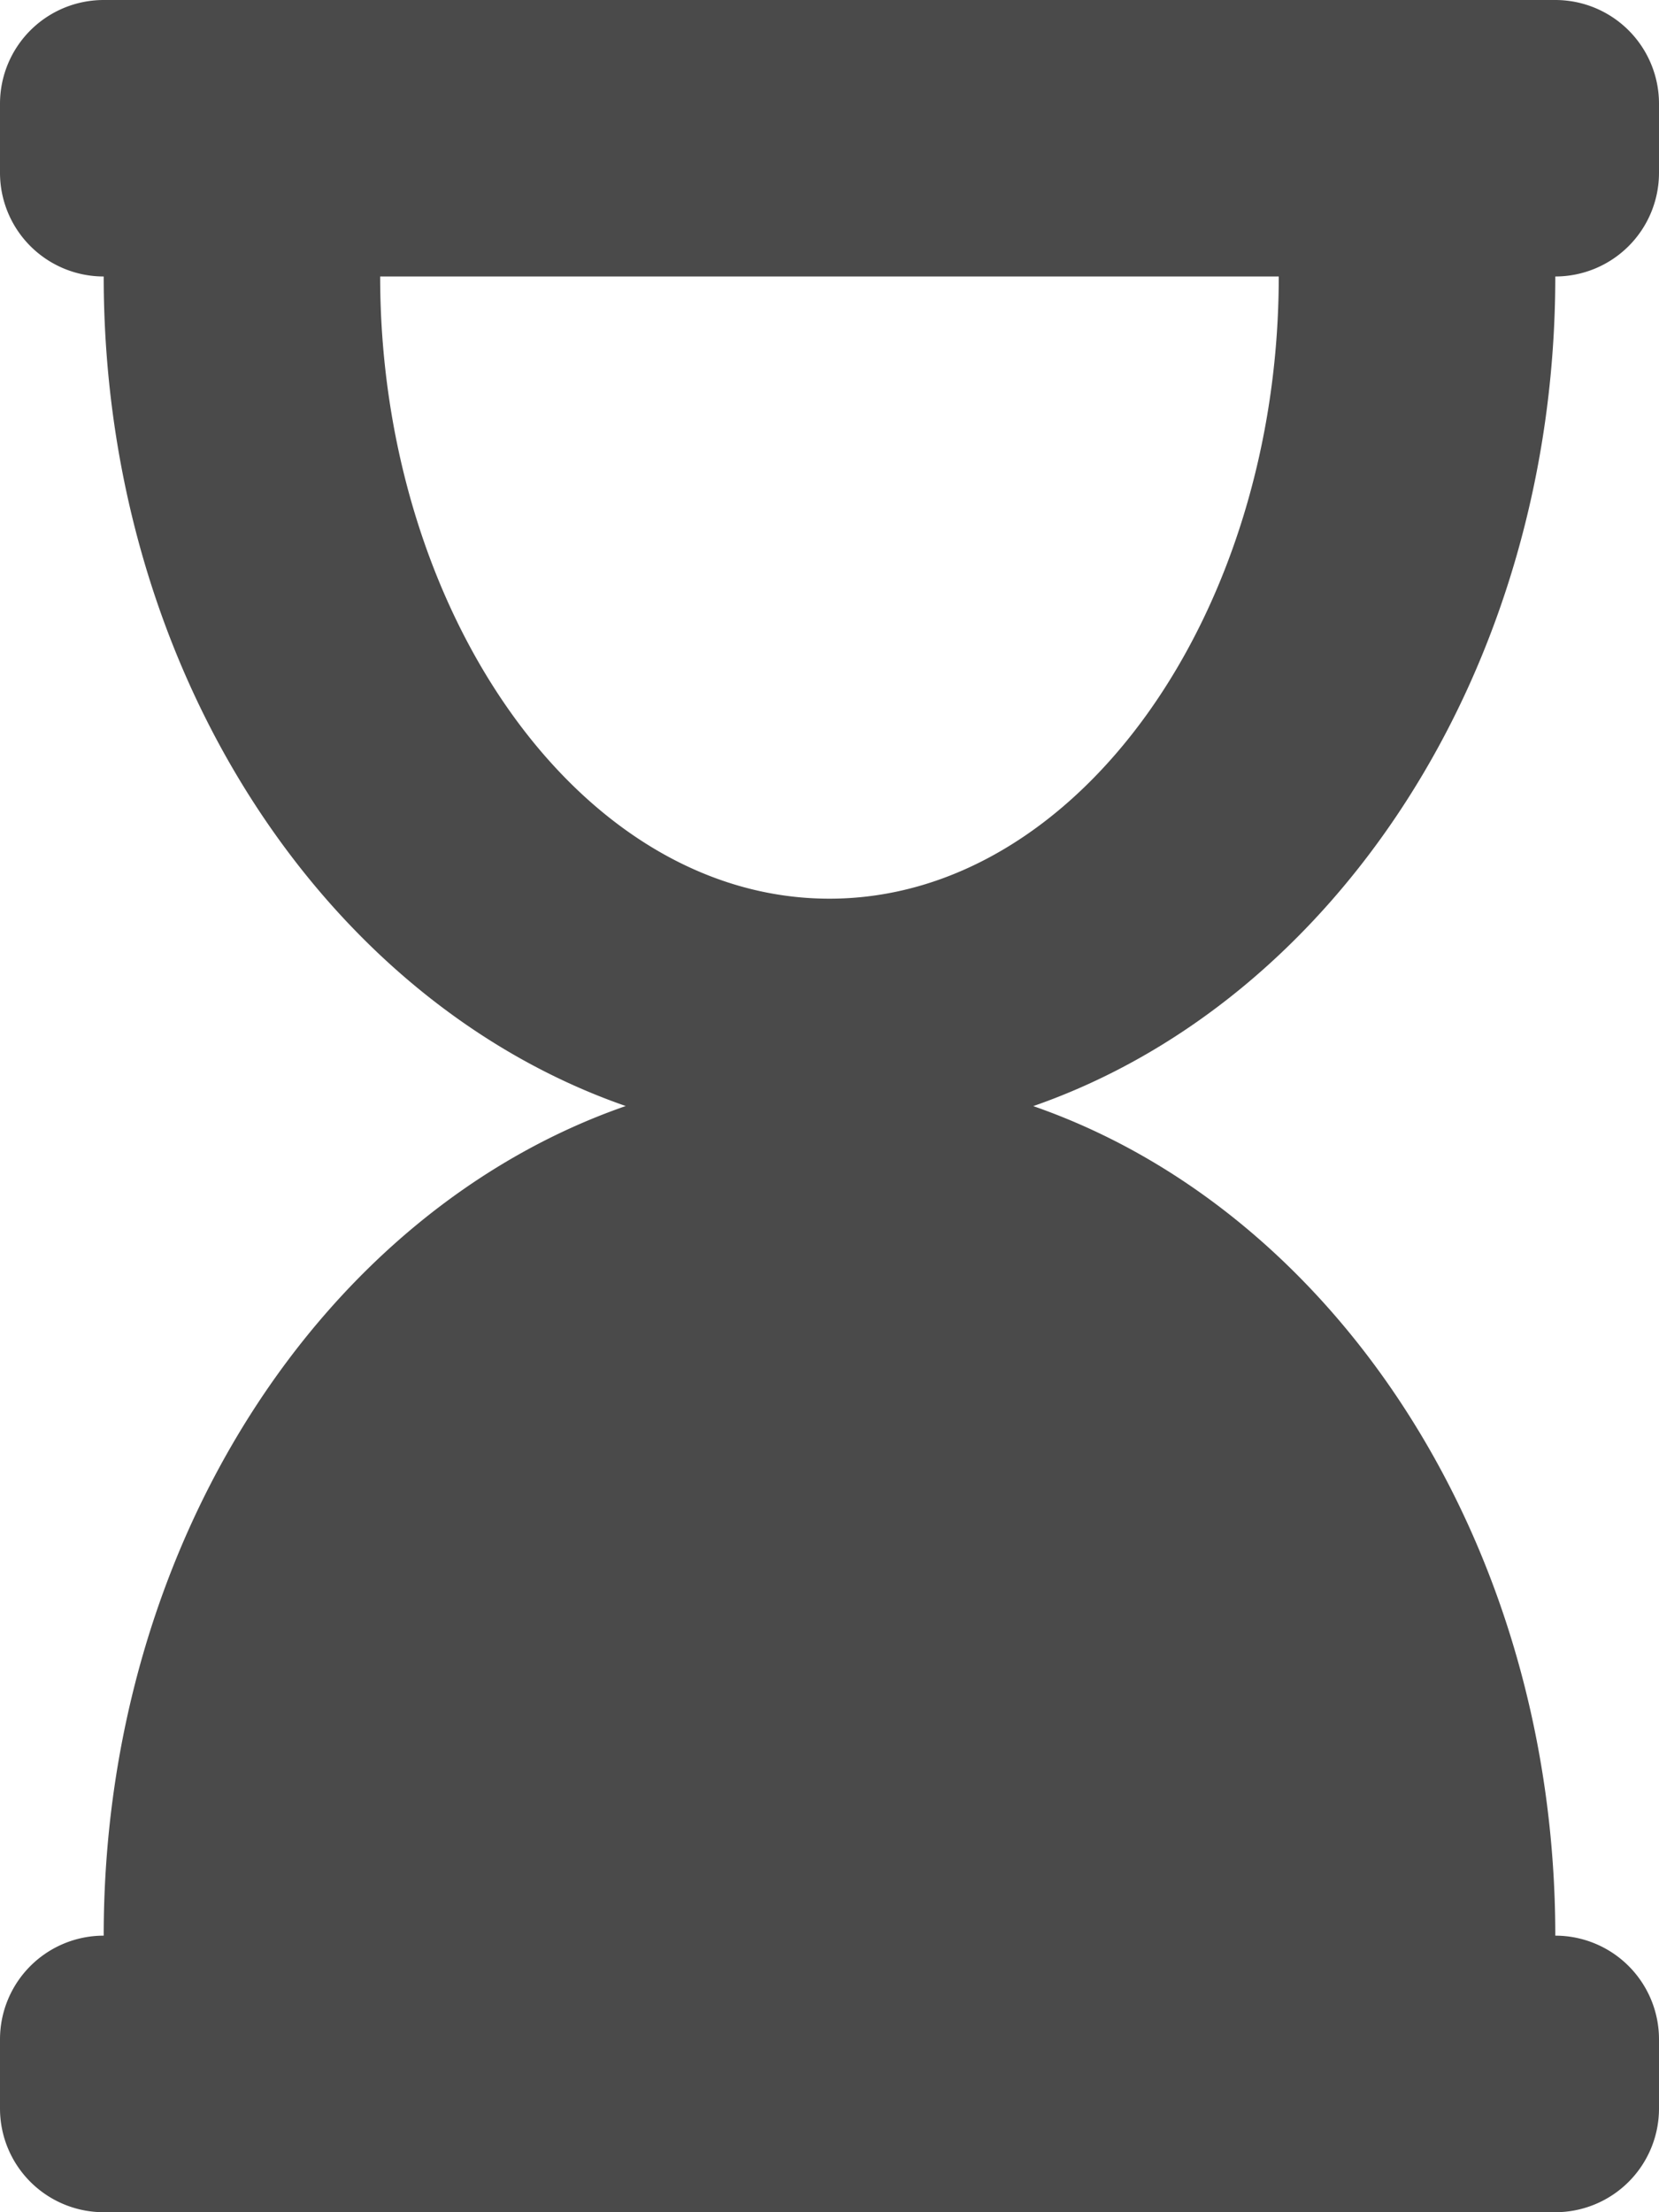 <svg xmlns="http://www.w3.org/2000/svg" width="19.869" height="26.491" viewBox="0 0 19.869 26.491">
  <path id="Icon_awesome-hourglass-end" data-name="Icon awesome-hourglass-end" d="M18.627,3.311A1.242,1.242,0,0,0,19.869,2.07V1.242A1.242,1.242,0,0,0,18.627,0H1.242A1.242,1.242,0,0,0,0,1.242V2.07A1.242,1.242,0,0,0,1.242,3.311c0,4.707,2.64,8.679,6.252,9.934C3.881,14.5,1.242,18.473,1.242,23.18A1.242,1.242,0,0,0,0,24.422v.828a1.242,1.242,0,0,0,1.242,1.242H18.627a1.242,1.242,0,0,0,1.242-1.242v-.828a1.242,1.242,0,0,0-1.242-1.242c0-4.707-2.64-8.679-6.252-9.934C15.987,11.99,18.627,8.018,18.627,3.311ZM9.934,10.762c-2.99,0-5.381-3.442-5.381-7.451H15.315C15.315,7.344,12.909,10.762,9.934,10.762Z" fill="#4a4a4a"/>
</svg>

